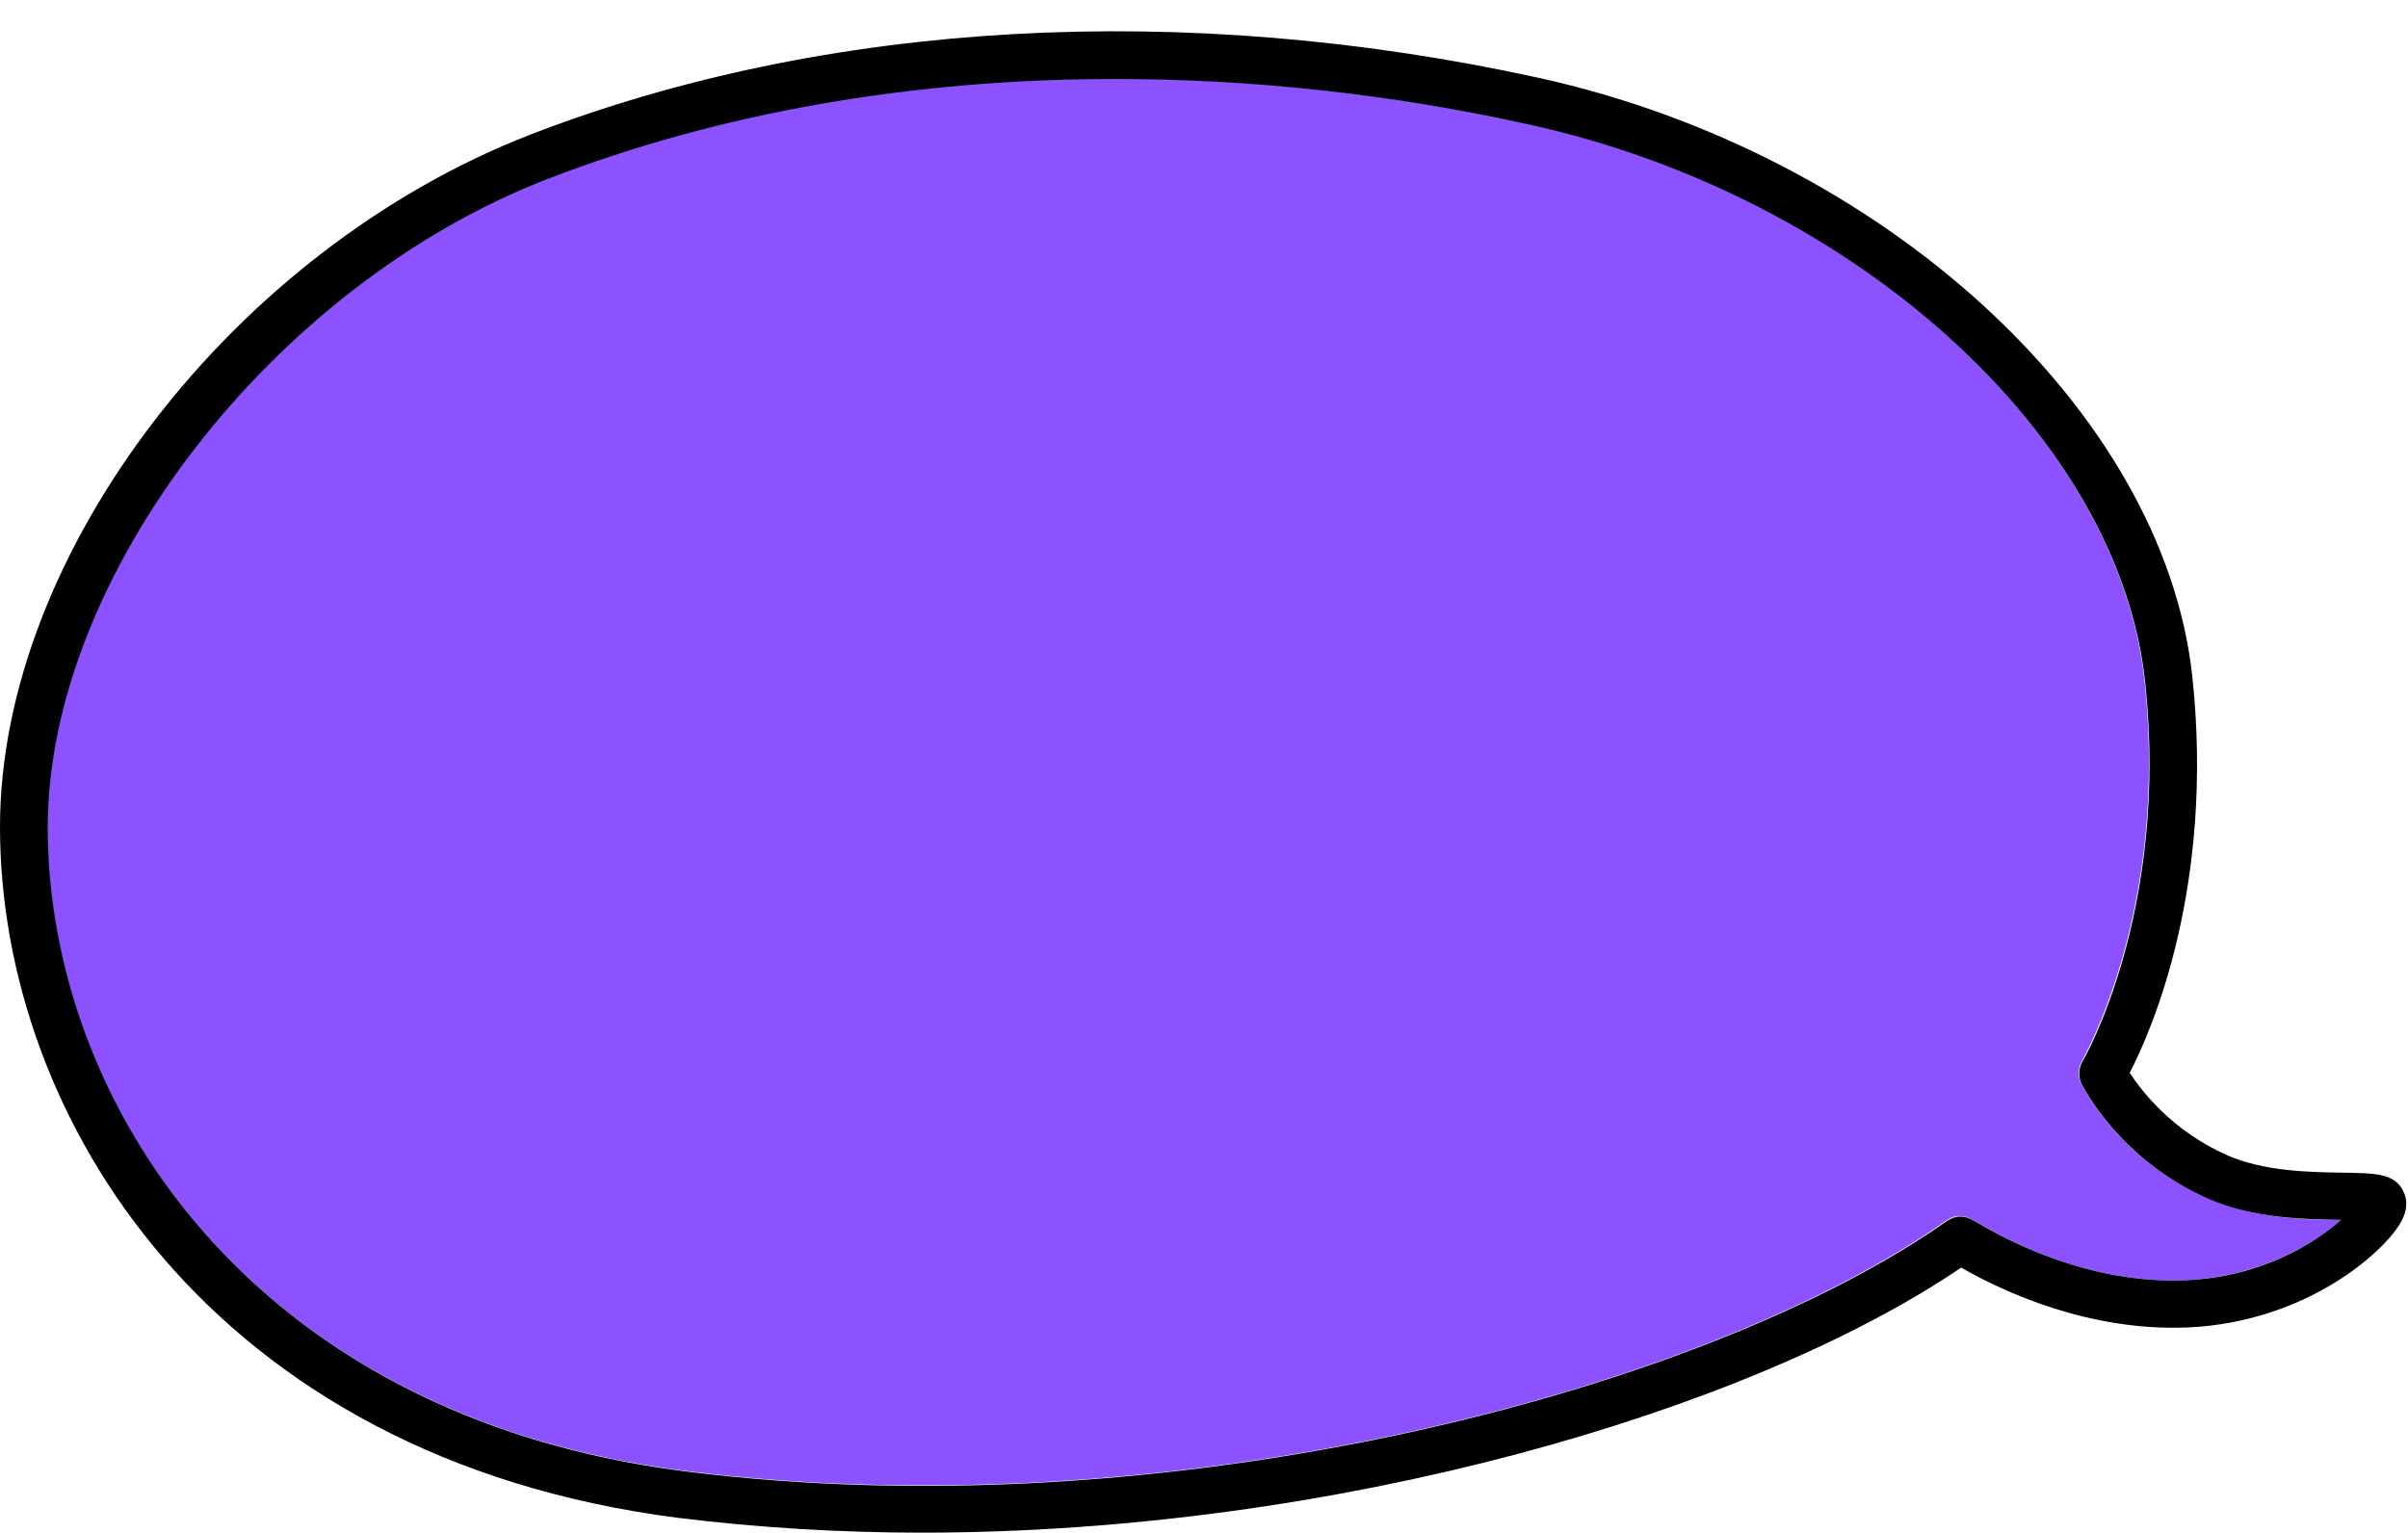 <?xml version="1.0" encoding="UTF-8" standalone="no"?><svg xmlns="http://www.w3.org/2000/svg" xmlns:xlink="http://www.w3.org/1999/xlink" fill="#000000" height="279.3" preserveAspectRatio="xMidYMid meet" version="1" viewBox="30.8 107.5 438.7 279.3" width="438.7" zoomAndPan="magnify"><g><g><g><g id="change1_1"><path d="M457.3,329.8c-4.8,4.3-14.6,10.3-28.2,11c-17.6,0.8-32.8-7.3-38.5-10.8c-1-0.6-1.9-0.9-2.8-0.9 c-0.9,0-1.6,0.3-2.4,0.8c-44.2,31.3-142.3,56.8-230.1,45.6C75.7,365.3,39.4,307.6,39.4,258.2c0-45.7,40.9-98.7,91.1-118.2 c31.2-12.1,66.5-18.2,103.3-18.2c24.7,0,50.2,2.8,75.5,8.3c59.2,13,107.4,56.6,112.2,101.5c4.5,41.8-11.3,69-11.4,69.2 c-0.7,1.2-0.8,2.8-0.2,4.1c0.3,0.5,6.8,13.8,23,20.9C441.3,329.6,450.9,329.8,457.3,329.8z" fill="#8c52ff"/></g><g id="change2_1"><path d="M468.6,324.5c0.9,1.7,0.8,3.7-0.5,5.9c-3.2,5.5-17.3,18-38.6,19c-18.2,0.8-33.9-6.6-41.4-10.9 c-38.8,26.3-114.1,48.3-189.4,48.3c-14.9,0-29.8-0.9-44.4-2.7C69.4,373.2,30.8,311.2,30.8,258.2c0-49.8,42.5-105.2,96.7-126.2 c53.8-20.8,119-24.5,183.7-10.3c62.6,13.8,113.7,60.6,119,109c4.1,38.3-7.4,64.6-11.4,72.3c2.2,3.4,7.8,10.6,17.7,15 c6.8,3,15.1,3.1,21.1,3.2C463.5,321.3,467,321.3,468.6,324.5z M429.1,340.8c13.6-0.6,23.4-6.7,28.2-11c-6.4-0.1-16-0.2-24.3-3.9 c-16.2-7.2-22.7-20.4-23-20.9c-0.6-1.3-0.5-2.9,0.2-4.1c0.2-0.2,15.9-27.4,11.4-69.2c-4.8-44.9-53.1-88.5-112.2-101.5 c-25.3-5.6-50.8-8.3-75.5-8.3c-36.8,0-72,6.1-103.3,18.2c-50.2,19.4-91.1,72.5-91.1,118.2c0,49.4,36.3,107.1,115.9,117.3 c87.8,11.2,185.9-14.4,230.1-45.6c0.8-0.5,1.6-0.8,2.4-0.8c0.9,0,1.8,0.3,2.8,0.9C396.3,333.5,411.5,341.6,429.1,340.8z"/></g></g></g></g></svg>